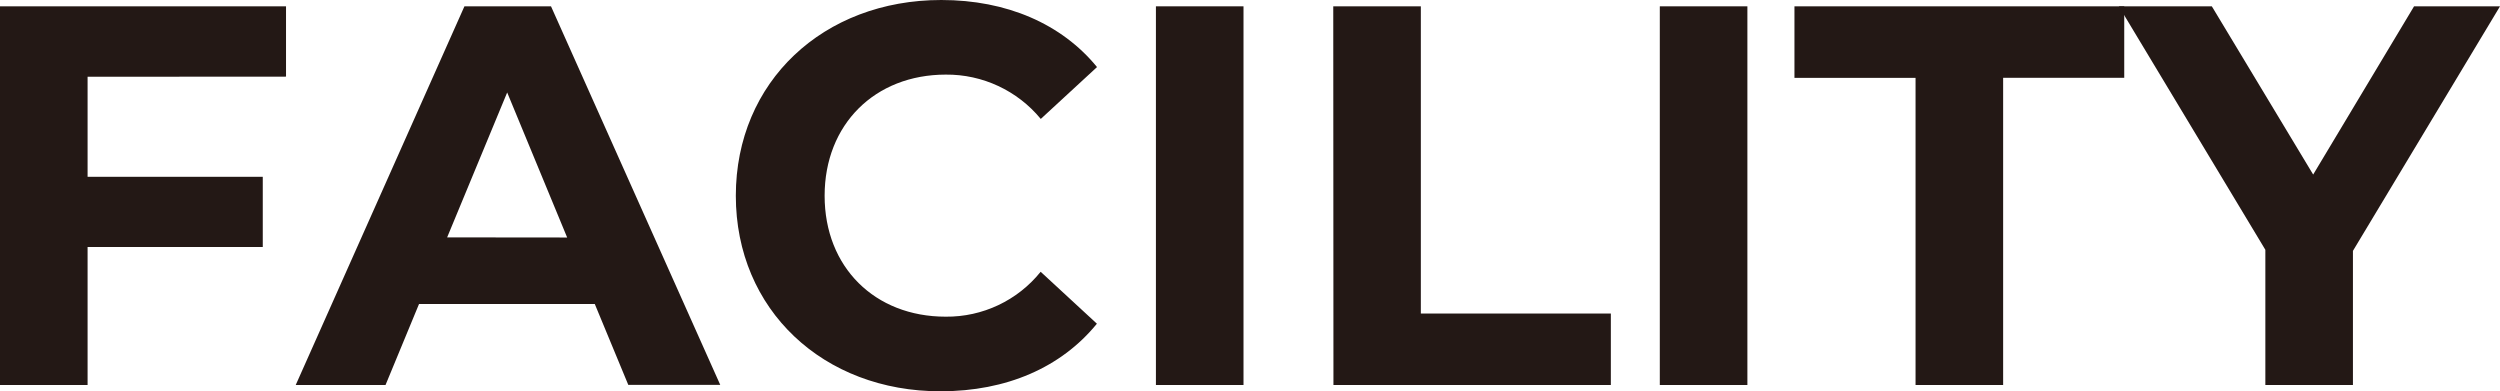 <?xml version="1.0" encoding="UTF-8"?><svg id="a" xmlns="http://www.w3.org/2000/svg" width="277.295" height="43.4" viewBox="0 0 277.295 43.4"><defs><style>.d{fill:#231815;}</style></defs><g id="b"><g id="c"><g><path class="d" d="M9.715,8.514v11.099H29.146v7.784H9.715v15.307H0V.702H31.725v7.798l-22.009,.014Z"/><path class="d" d="M65.971,33.72h-19.494l-3.716,8.985h-9.961L51.514,.702h9.603l18.771,41.988h-10.2l-3.716-8.971Zm-3.063-7.376l-6.653-16.087-6.66,16.073,13.312,.014Z"/><path class="d" d="M81.616,21.714c0-12.659,9.708-21.714,22.789-21.714,7.257,0,13.347,2.641,17.274,7.439l-6.238,5.753c-2.591-3.145-6.463-4.952-10.537-4.917-7.861,0-13.439,5.522-13.439,13.439s5.564,13.411,13.425,13.411c4.09,.042,7.974-1.794,10.537-4.981l6.238,5.76c-3.955,4.854-10.018,7.496-17.33,7.496-13.01,.021-22.719-9.034-22.719-21.686Z"/><path class="d" d="M128.212,.702h9.715V42.704h-9.715V.702Z"/><path class="d" d="M147.882,.702h9.715V34.773h21.075v7.931h-30.769l-.021-42.002Z"/><path class="d" d="M184.102,.702h9.715V42.704h-9.715V.702Z"/><path class="d" d="M212.469,8.634h-13.432V.702h36.579v7.931h-13.432V42.704h-9.715V8.634Z"/><path class="d" d="M260.983,27.826v14.879h-9.715v-14.998L235.019,.702h10.313l11.24,18.658L267.762,.702h9.533l-16.312,27.123Z"/></g></g></g></svg>